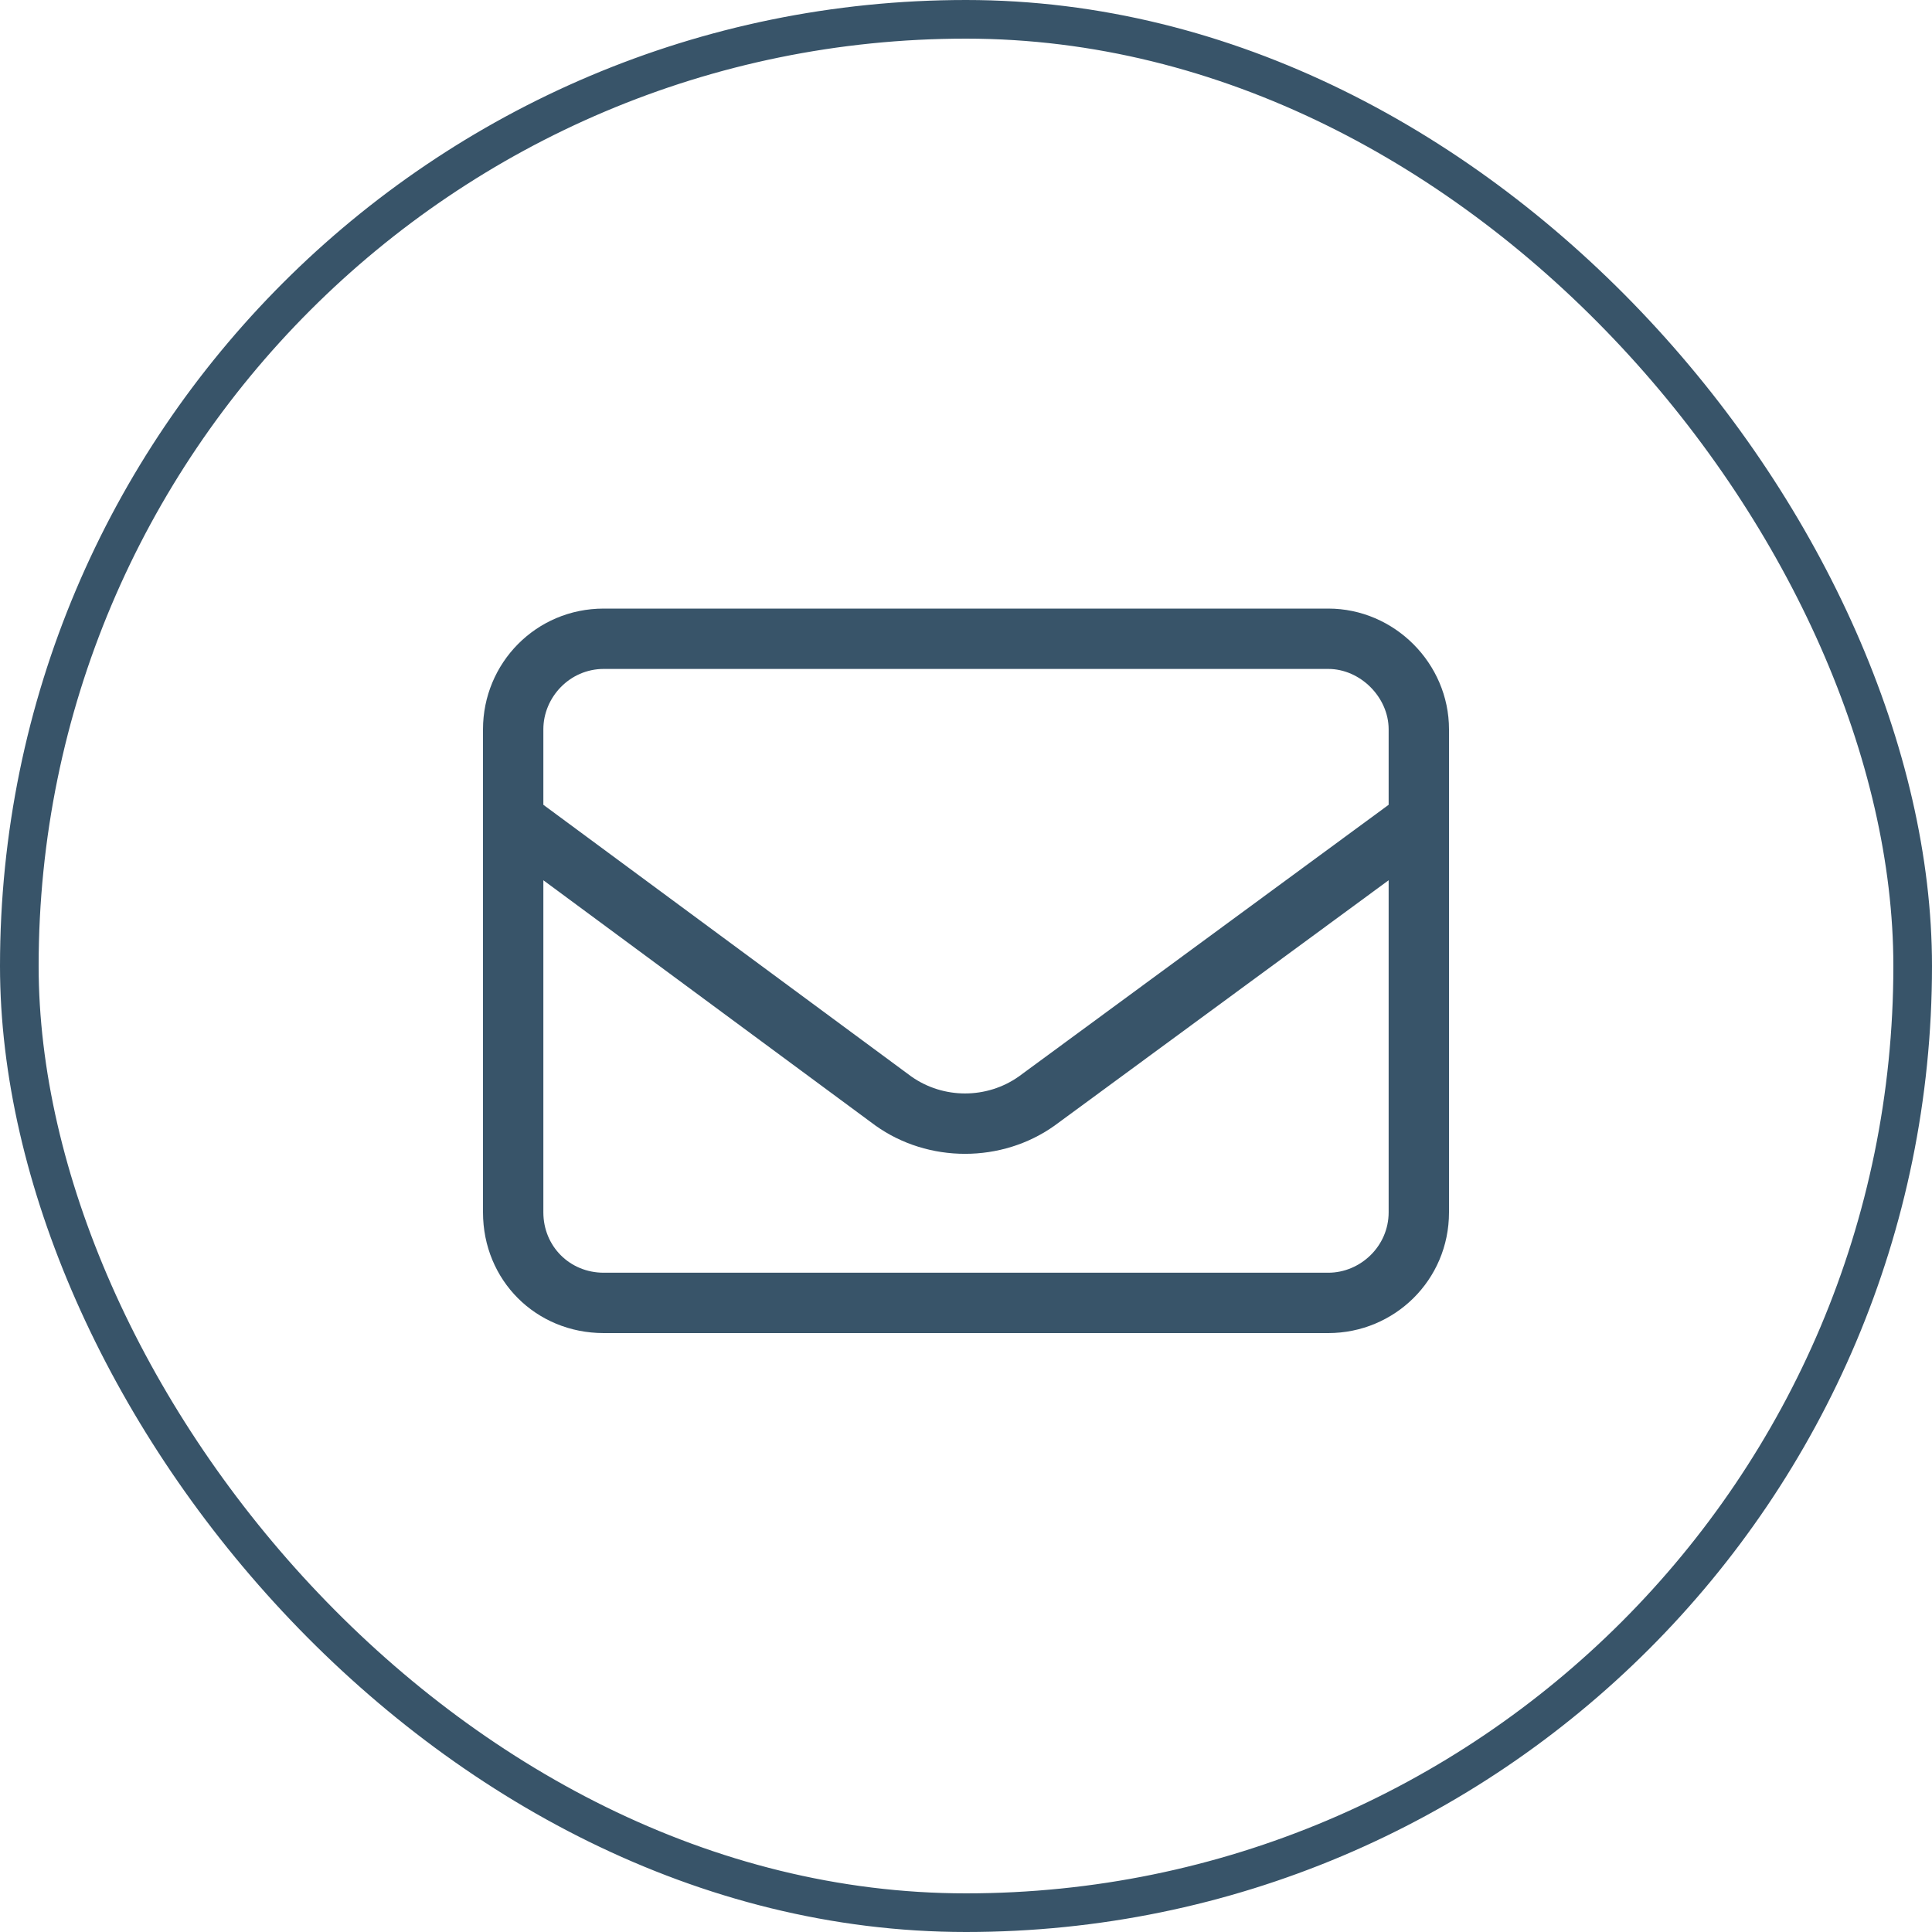 <svg width="50" height="50" viewBox="0 0 50 50" fill="none" xmlns="http://www.w3.org/2000/svg">
<rect x="0.5" y="0.5" width="49" height="49" rx="24.5" stroke="#385469"/>
<path d="M15.625 17.312C14.746 17.312 14.062 18.045 14.062 18.875V20.828L23.584 27.859C24.414 28.445 25.537 28.445 26.367 27.859L35.938 20.828V18.875C35.938 18.045 35.205 17.312 34.375 17.312H15.625ZM14.062 22.781V31.375C14.062 32.254 14.746 32.938 15.625 32.938H34.375C35.205 32.938 35.938 32.254 35.938 31.375V22.781L27.295 29.129C25.928 30.105 24.023 30.105 22.656 29.129L14.062 22.781ZM12.5 18.875C12.5 17.166 13.867 15.75 15.625 15.75H34.375C36.084 15.75 37.5 17.166 37.5 18.875V31.375C37.5 33.133 36.084 34.5 34.375 34.5H15.625C13.867 34.5 12.5 33.133 12.5 31.375V18.875Z" fill="#385469"/>
</svg>
